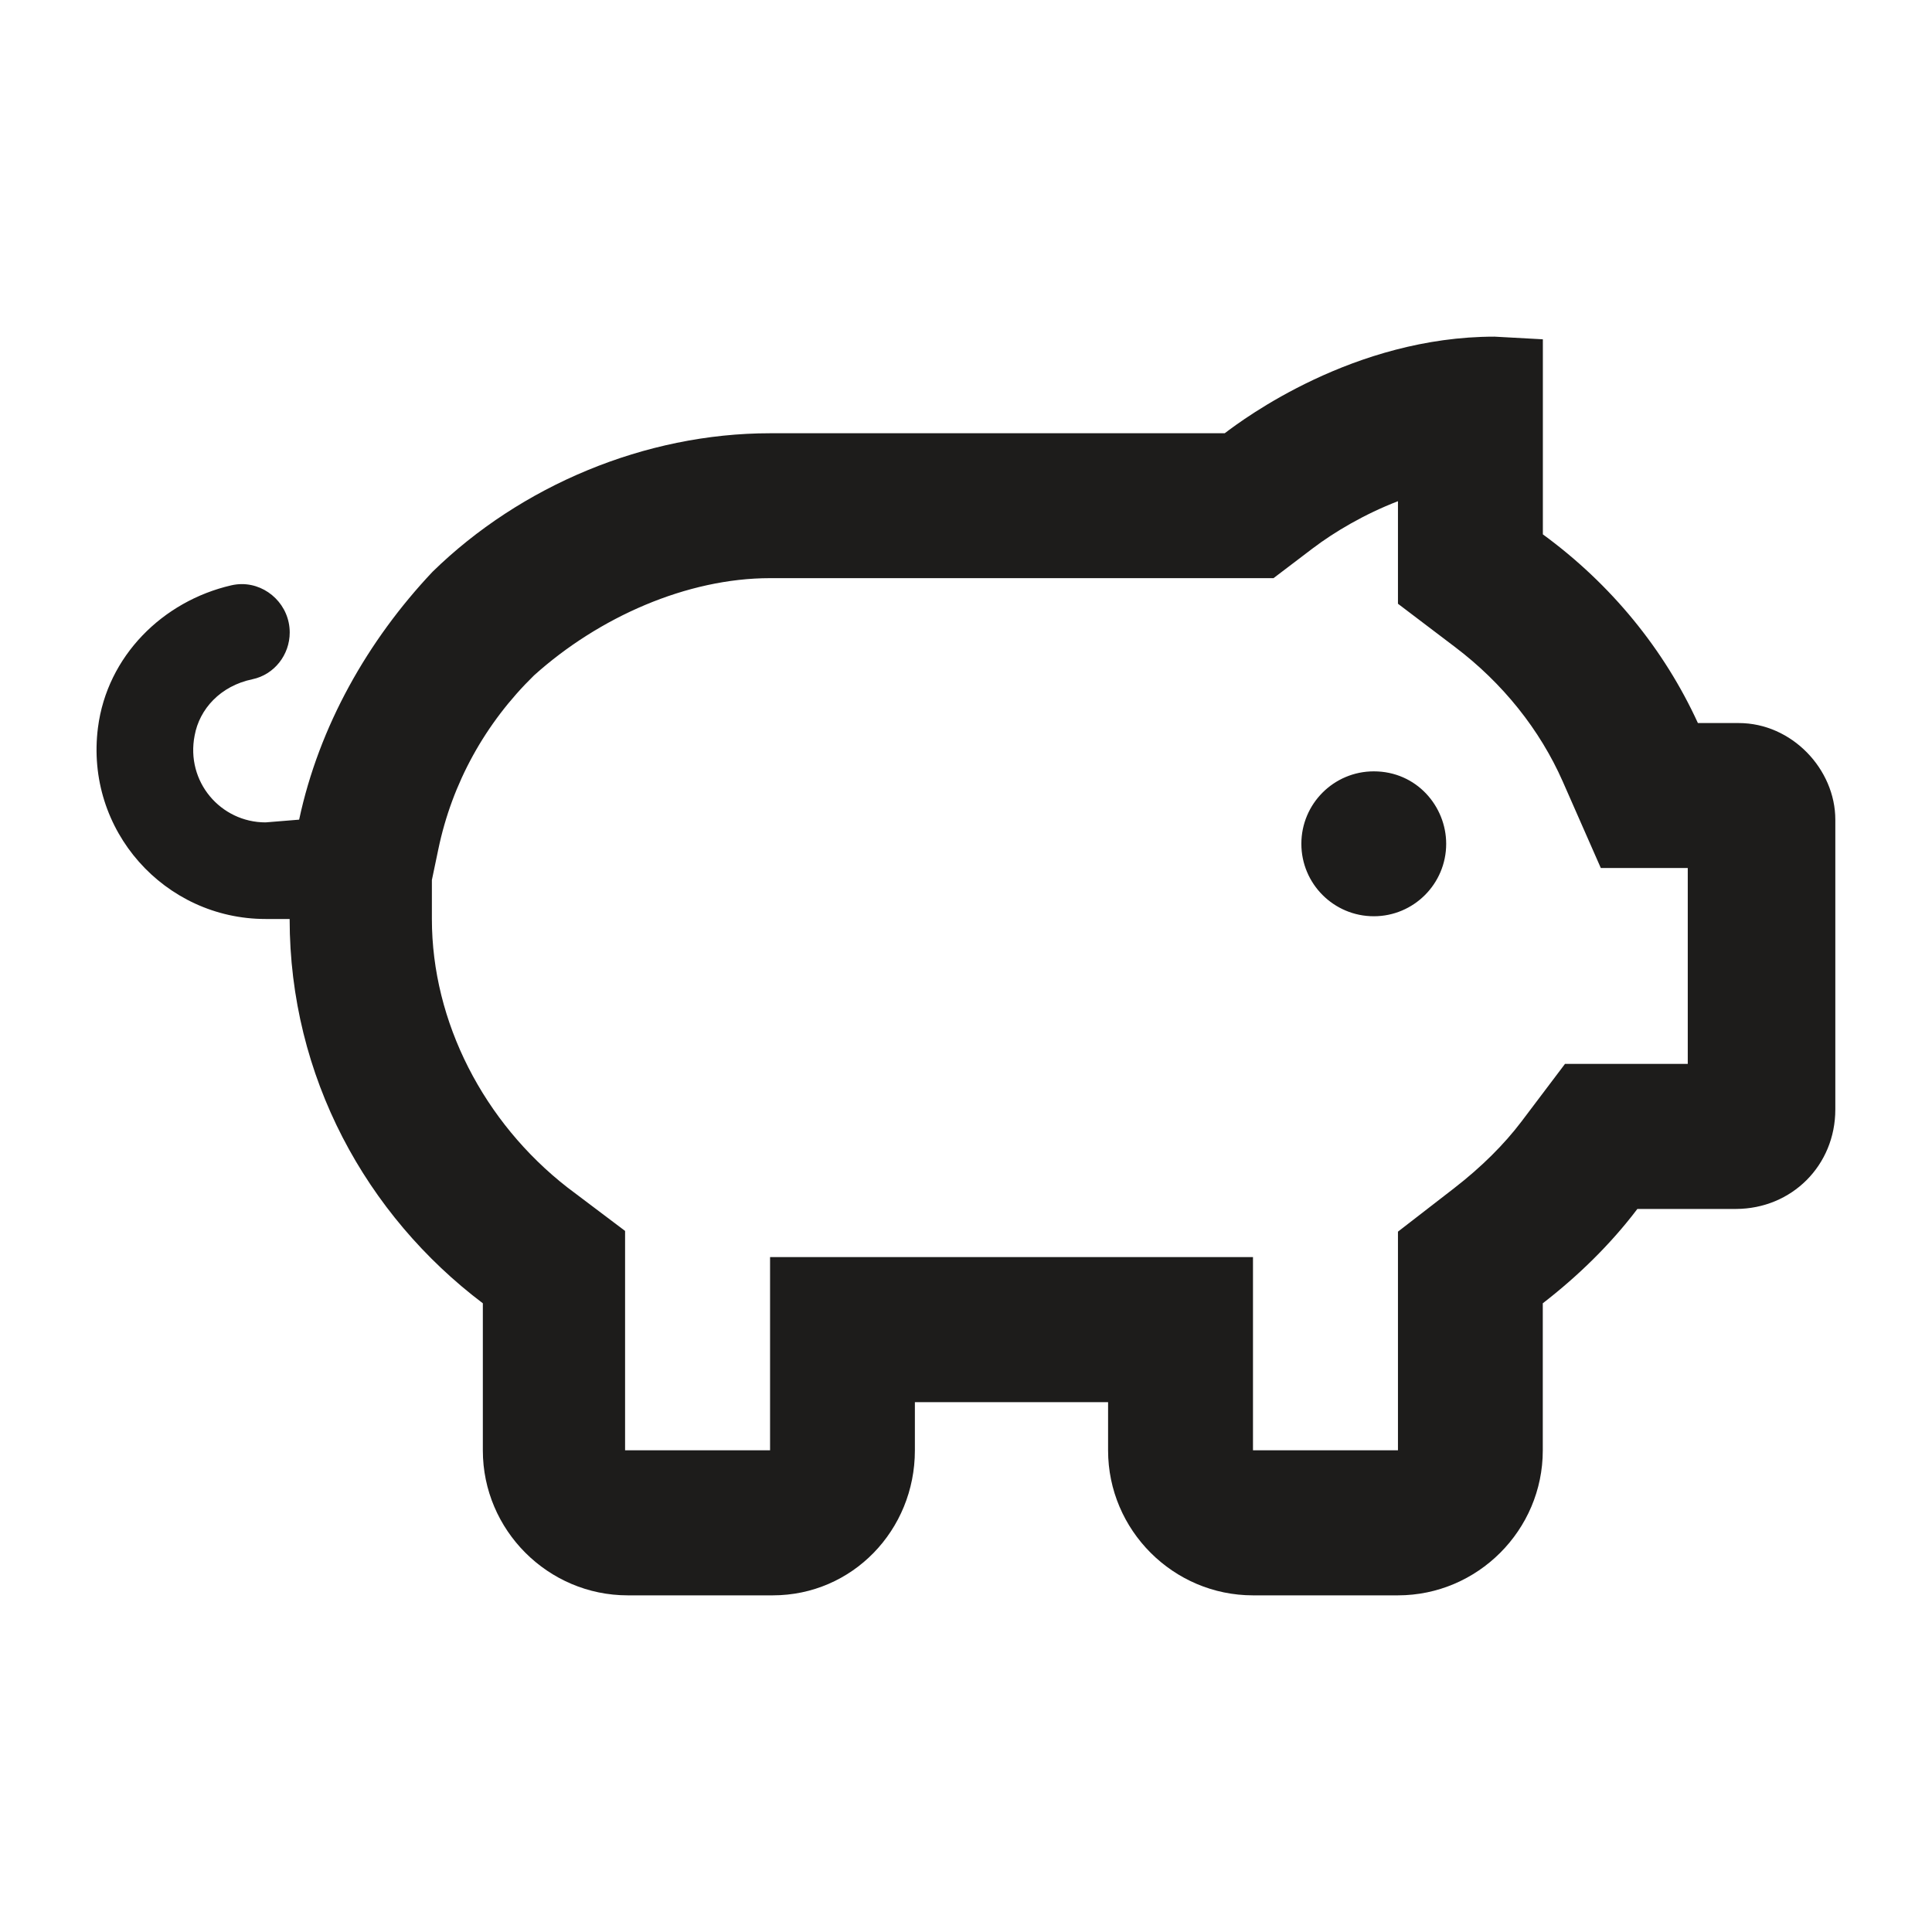<svg width="24" height="24" viewBox="0 0 24 24" fill="none" xmlns="http://www.w3.org/2000/svg">
<path d="M21.599 8.982H21.092C20.673 8.067 20.013 7.257 19.166 6.638L19.166 4.215L18.566 4.182C16.817 4.182 15.448 5.204 15.214 5.382H9.566C8.014 5.382 6.467 6.034 5.373 7.103C4.569 7.955 3.964 9.02 3.716 10.182L3.299 10.216C2.741 10.216 2.305 9.71 2.418 9.136C2.478 8.808 2.737 8.521 3.135 8.438C3.407 8.381 3.599 8.135 3.599 7.857C3.599 7.521 3.323 7.256 3.004 7.256C2.961 7.256 2.918 7.261 2.874 7.271C2.022 7.467 1.331 8.15 1.217 9.038C1.053 10.317 2.047 11.416 3.299 11.416H3.598C3.598 13.375 4.55 15.096 5.998 16.19V18.018C5.998 19.008 6.808 19.818 7.798 19.818H9.599C10.589 19.818 11.365 19.008 11.365 18.018V17.418H13.765V18.018C13.765 19.008 14.575 19.818 15.565 19.818H17.365C18.355 19.818 19.165 19.008 19.165 18.018L19.165 16.19C19.601 15.853 20.007 15.458 20.34 15.018H21.565C22.259 15.016 22.799 14.476 22.799 13.782V10.182C22.799 9.556 22.259 8.982 21.599 8.982ZM20.965 13.216H19.441L18.901 13.931C18.683 14.219 18.402 14.498 18.064 14.76L17.366 15.3V18.016H15.565V15.616H9.566V18.016H7.765V15.291L7.049 14.751C6.011 13.943 5.365 12.695 5.365 11.416V10.932L5.445 10.55C5.615 9.731 6.026 8.984 6.634 8.39C7.439 7.666 8.534 7.182 9.566 7.182H15.82L16.303 6.815C16.581 6.604 16.952 6.386 17.366 6.226V7.5L18.078 8.04C18.668 8.487 19.129 9.064 19.413 9.708L19.886 10.783H20.966V13.216H20.965ZM17.066 9.582C16.569 9.582 16.166 9.985 16.166 10.482C16.166 10.979 16.569 11.382 17.066 11.382C17.562 11.382 17.965 10.979 17.965 10.482C17.965 10.017 17.598 9.582 17.066 9.582Z" fill="#1D1C1B"/>
</svg>
